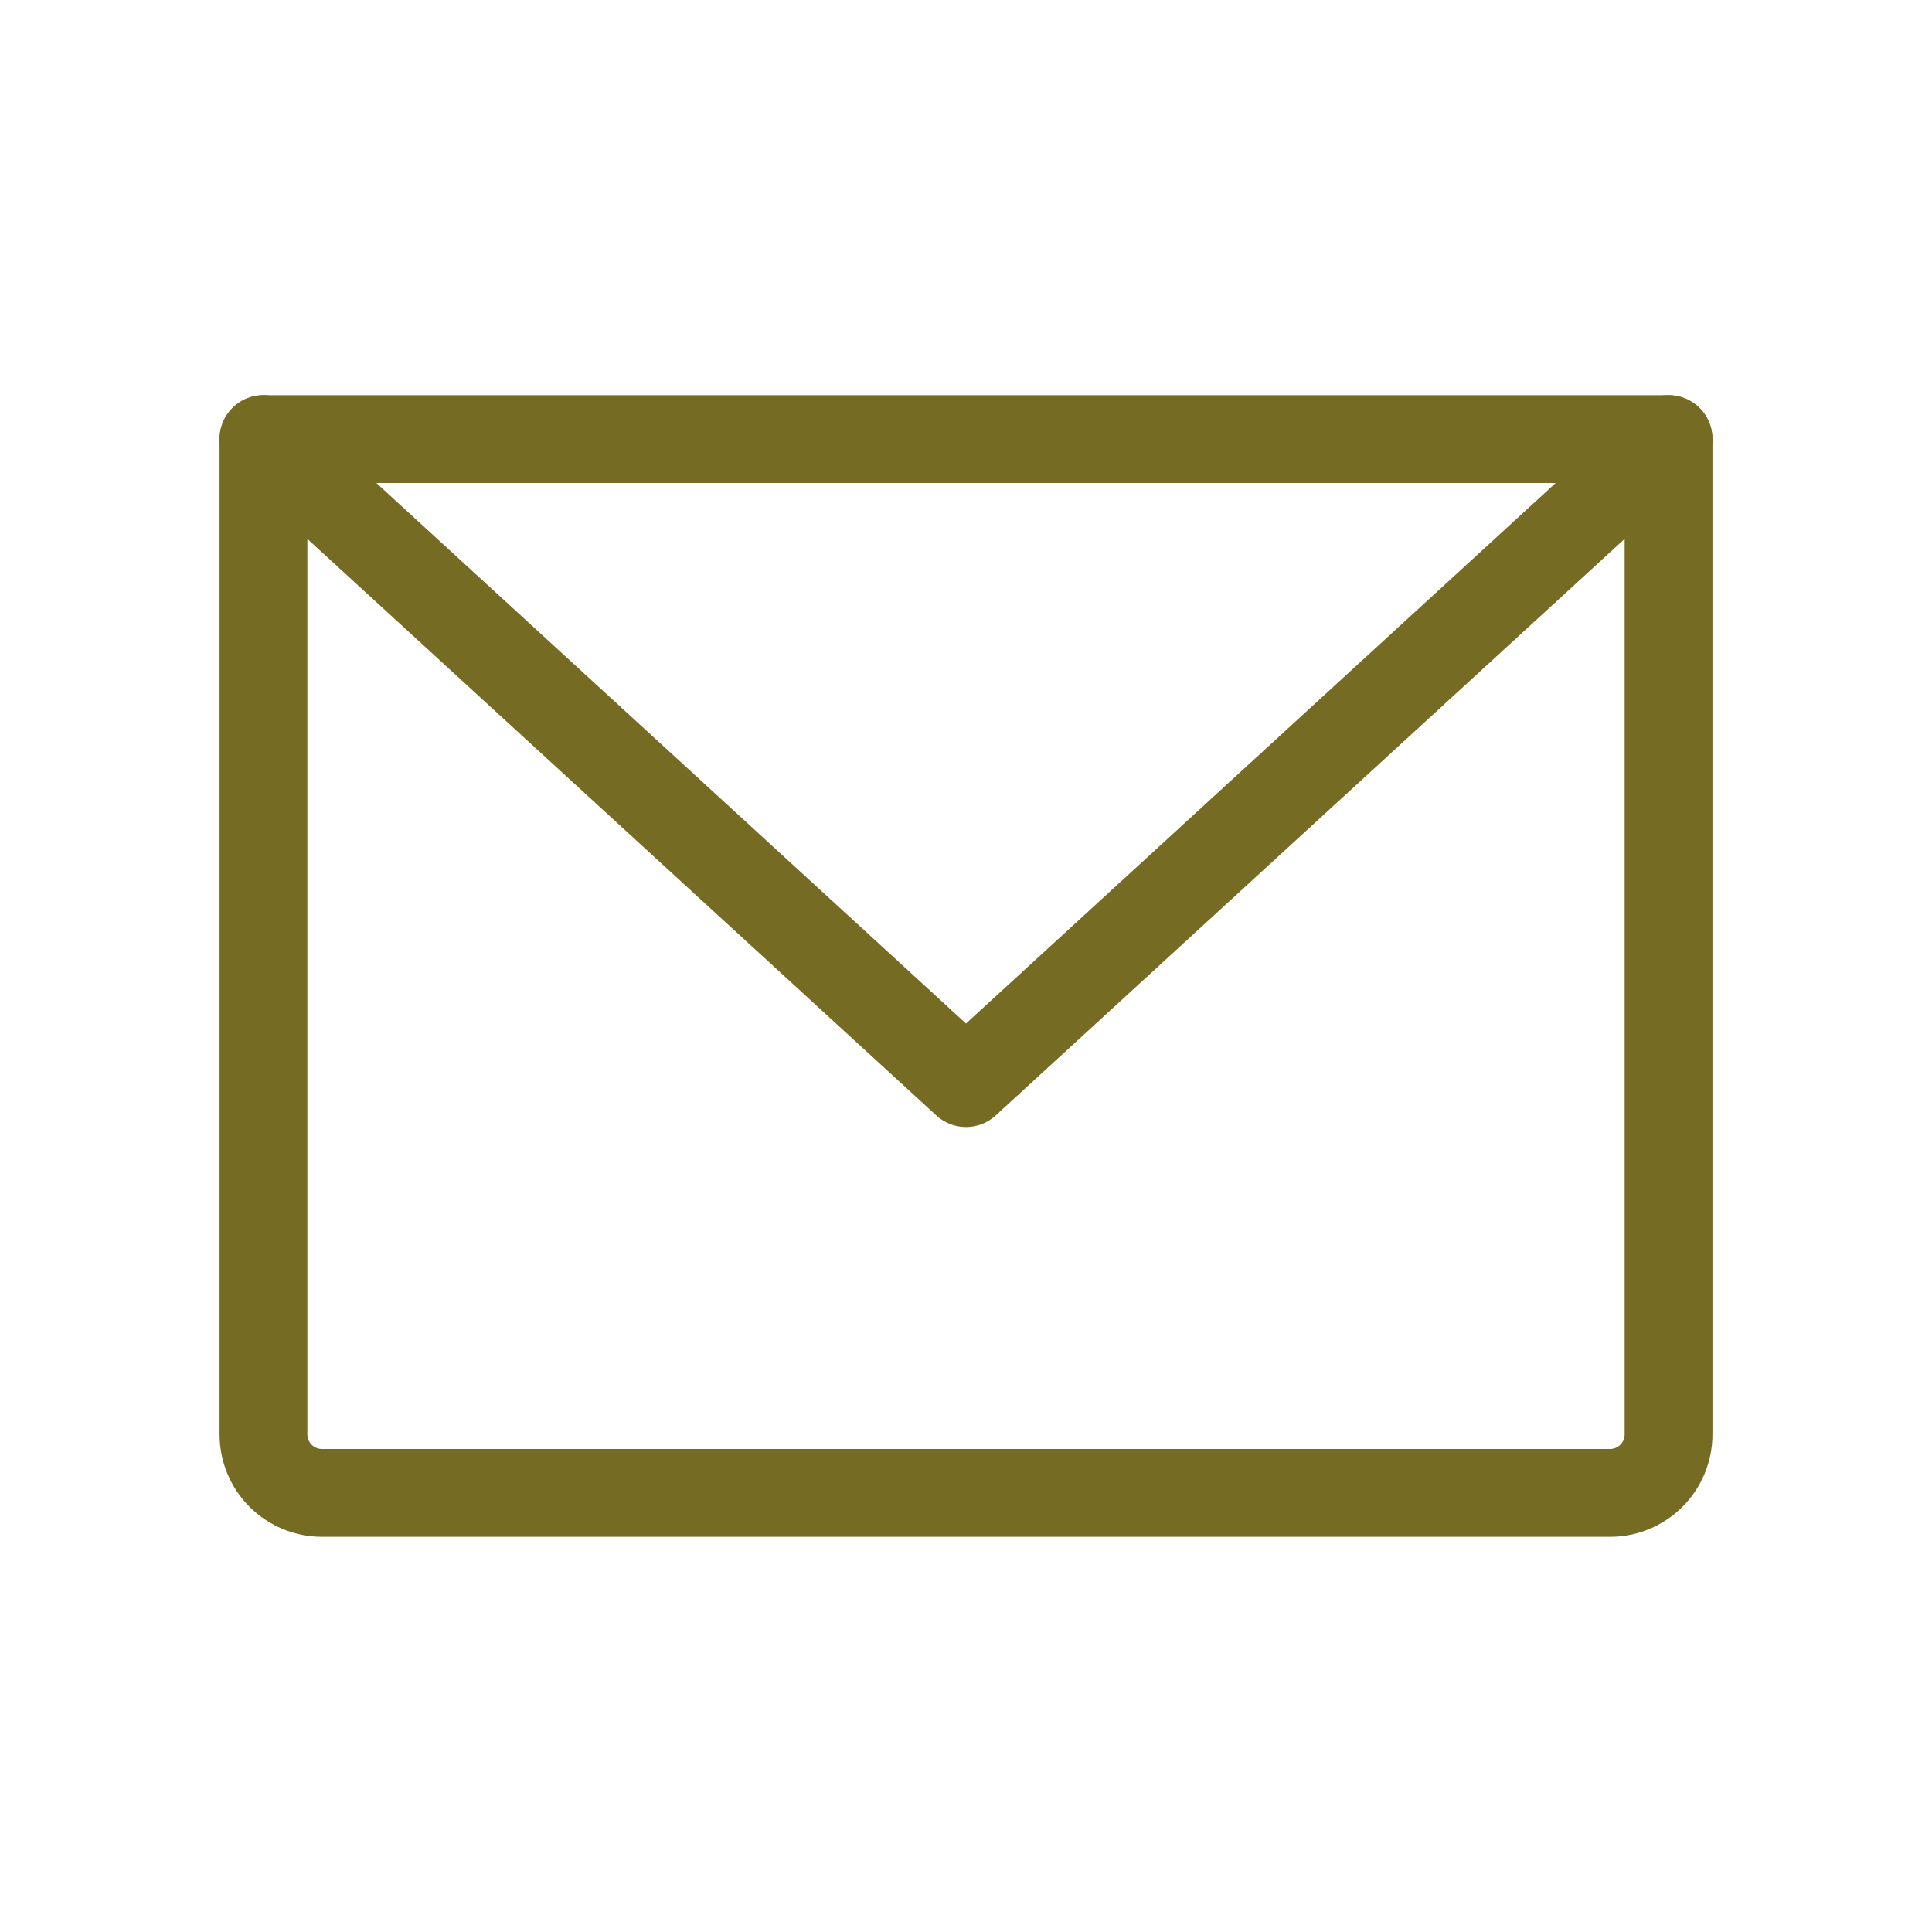 <svg xmlns="http://www.w3.org/2000/svg" fill="none" viewBox="0 0 33 33" height="33" width="33">
<path stroke-linejoin="round" stroke-linecap="round" stroke-width="1.5" stroke="#766B23" d="M4.5 7.5H28.5V24.5C28.5 24.765 28.395 25.02 28.207 25.207C28.02 25.395 27.765 25.5 27.5 25.5H5.5C5.235 25.5 4.98 25.395 4.793 25.207C4.605 25.02 4.5 24.765 4.5 24.5V7.5Z"></path>
<path stroke-linejoin="round" stroke-linecap="round" stroke-width="1.5" stroke="#766B23" d="M28.5 7.5L16.5 18.5L4.5 7.5"></path>
</svg>
